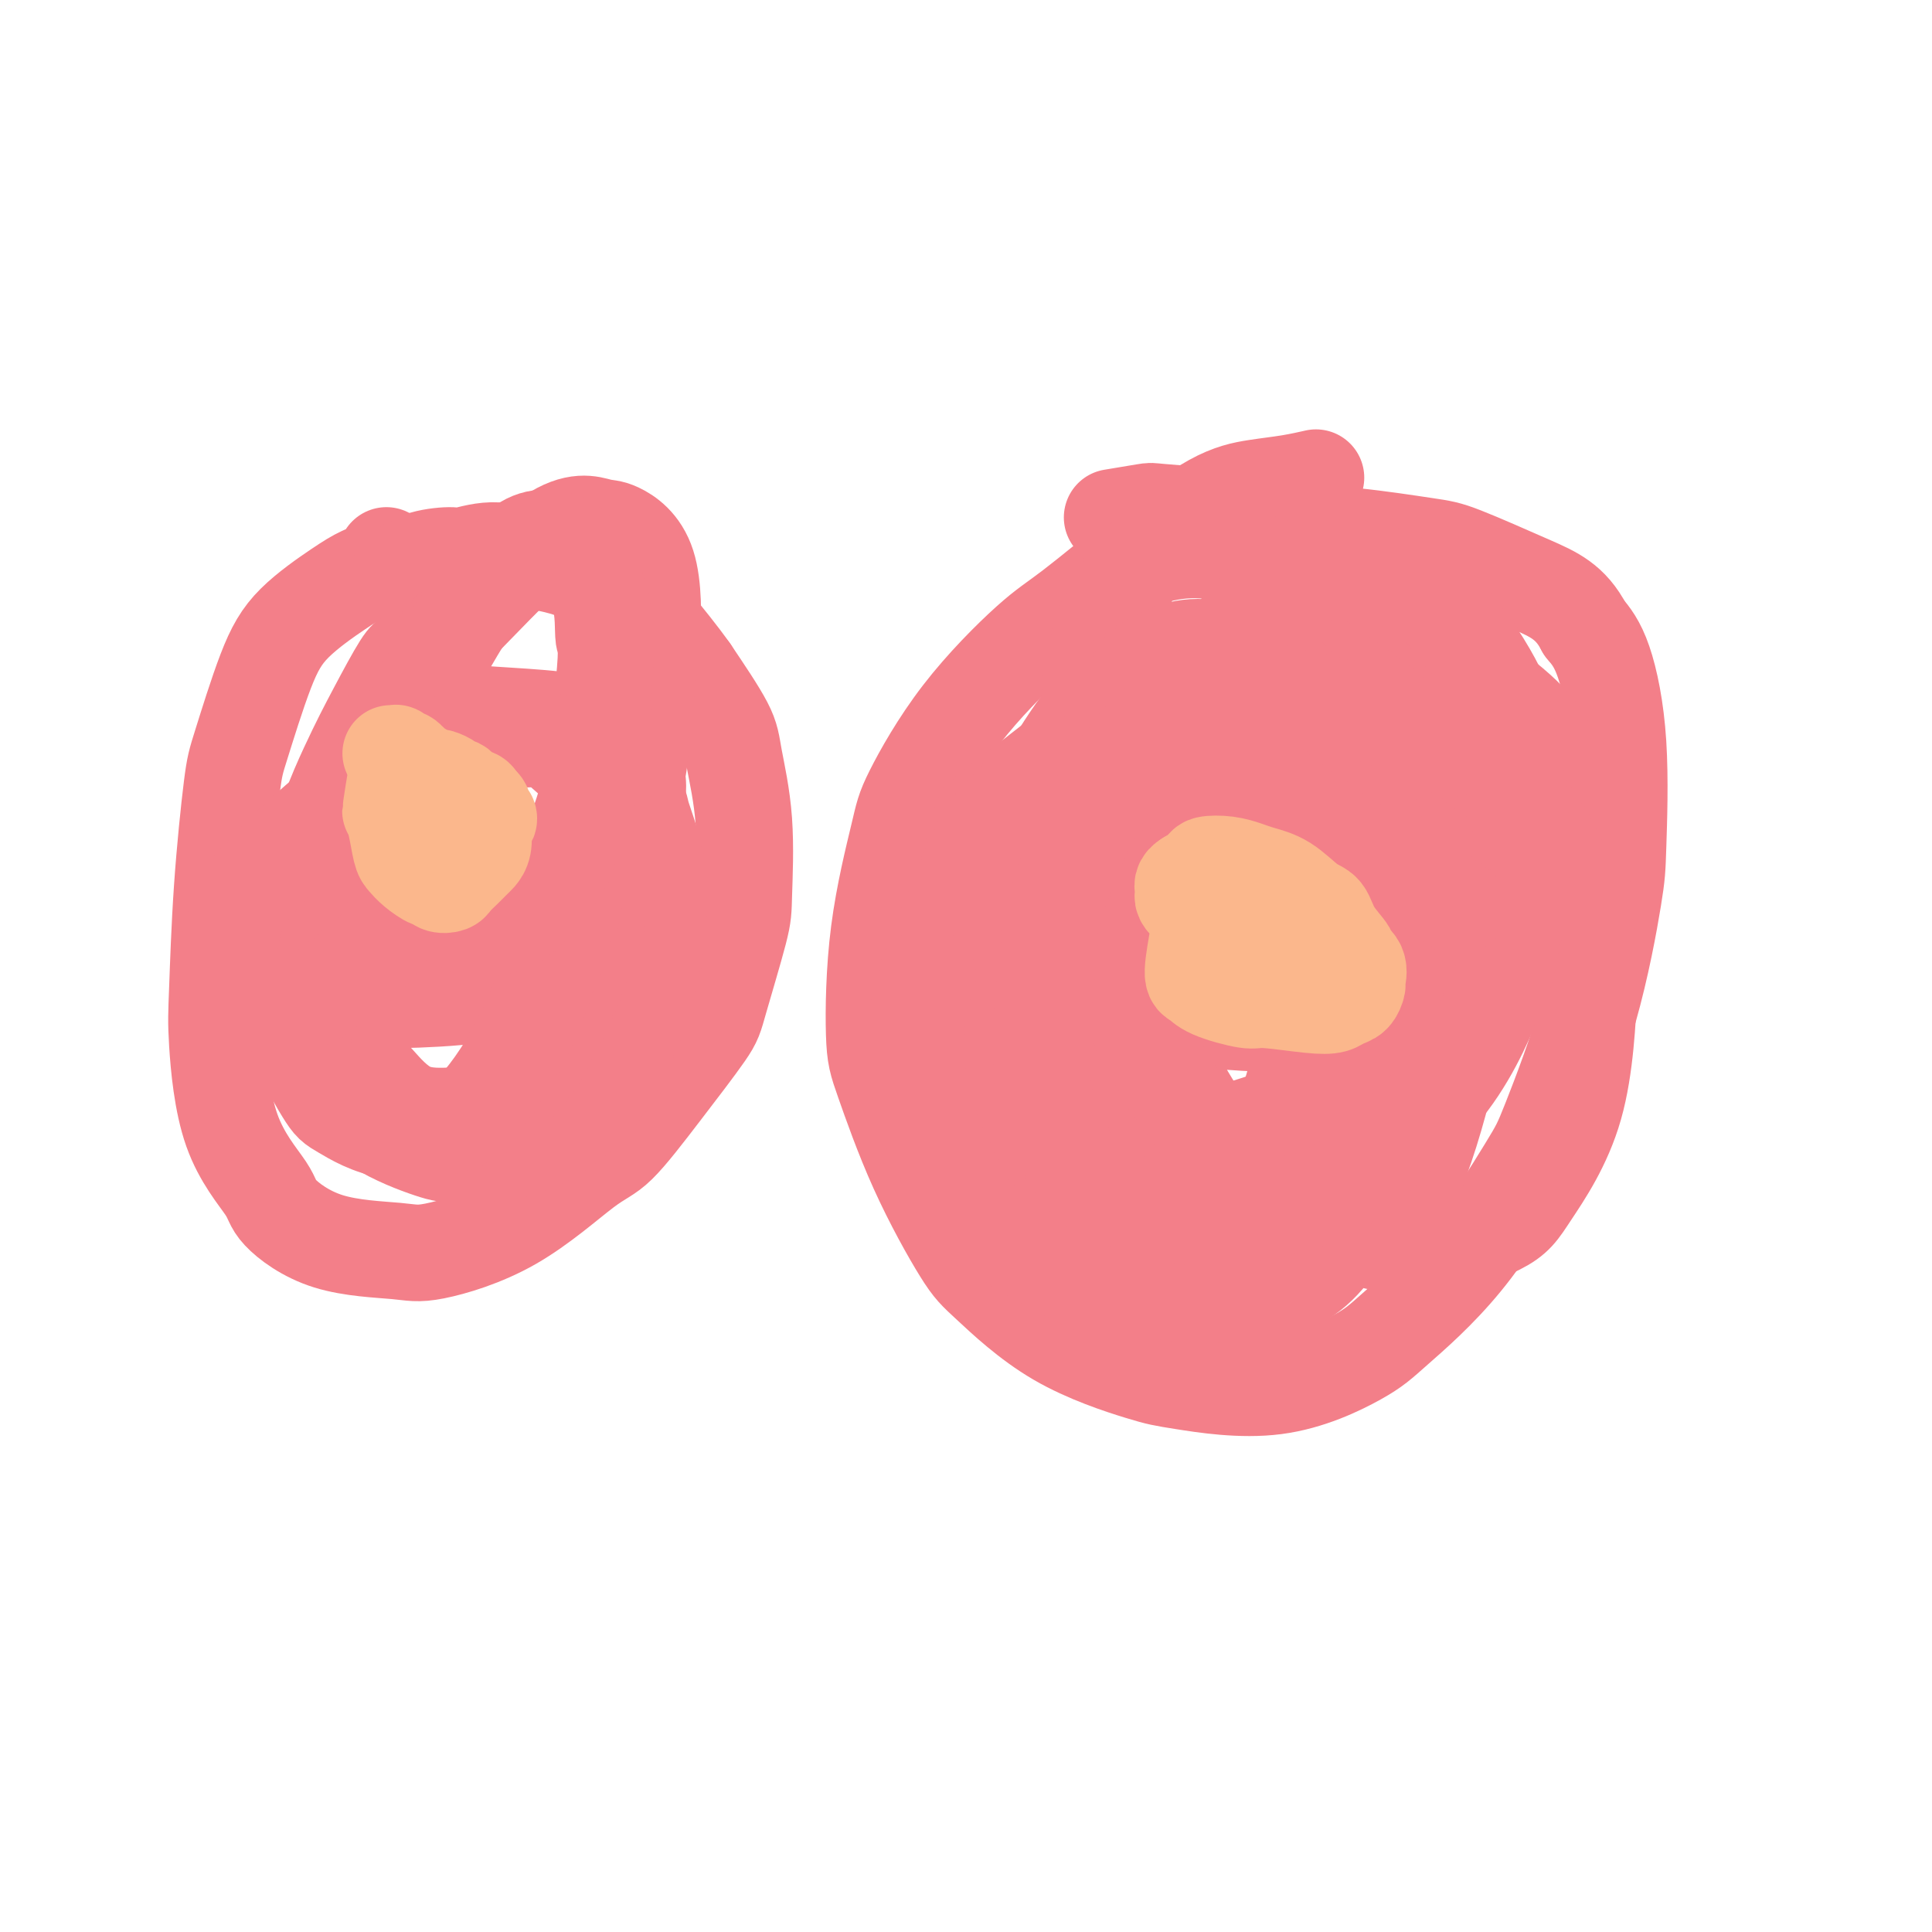 <svg viewBox='0 0 400 400' version='1.1' xmlns='http://www.w3.org/2000/svg' xmlns:xlink='http://www.w3.org/1999/xlink'><g fill='none' stroke='#F37F89' stroke-width='20' stroke-linecap='round' stroke-linejoin='round'><path d='M80,115c-0.059,0.667 -0.117,1.333 -1,2c-0.883,0.667 -2.590,1.333 -4,2c-1.410,0.667 -2.523,1.334 -5,3c-2.477,1.666 -6.316,4.331 -9,7c-2.684,2.669 -4.211,5.343 -6,10c-1.789,4.657 -3.840,11.298 -5,15c-1.160,3.702 -1.431,4.467 -2,9c-0.569,4.533 -1.438,12.835 -2,21c-0.562,8.165 -0.819,16.194 -1,21c-0.181,4.806 -0.286,6.391 0,11c0.286,4.609 0.965,12.243 3,18c2.035,5.757 5.427,9.637 7,12c1.573,2.363 1.326,3.209 3,5c1.674,1.791 5.269,4.526 10,6c4.731,1.474 10.596,1.688 14,2c3.404,0.312 4.345,0.722 8,0c3.655,-0.722 10.023,-2.578 16,-6c5.977,-3.422 11.563,-8.412 15,-11c3.437,-2.588 4.725,-2.776 7,-5c2.275,-2.224 5.537,-6.484 9,-11c3.463,-4.516 7.126,-9.290 9,-12c1.874,-2.710 1.959,-3.358 3,-7c1.041,-3.642 3.037,-10.279 4,-14c0.963,-3.721 0.893,-4.528 1,-8c0.107,-3.472 0.389,-9.611 0,-15c-0.389,-5.389 -1.451,-10.028 -2,-13c-0.549,-2.972 -0.585,-4.278 -2,-7c-1.415,-2.722 -4.207,-6.861 -7,-11'/><path d='M143,139c-2.540,-3.582 -5.389,-7.038 -7,-9c-1.611,-1.962 -1.982,-2.429 -4,-4c-2.018,-1.571 -5.682,-4.245 -9,-6c-3.318,-1.755 -6.289,-2.590 -8,-3c-1.711,-0.410 -2.163,-0.395 -4,-1c-1.837,-0.605 -5.059,-1.829 -8,-2c-2.941,-0.171 -5.601,0.710 -7,1c-1.399,0.290 -1.538,-0.010 -3,0c-1.462,0.010 -4.248,0.329 -6,1c-1.752,0.671 -2.470,1.695 -3,2c-0.530,0.305 -0.874,-0.110 -1,0c-0.126,0.110 -0.036,0.746 0,1c0.036,0.254 0.018,0.127 0,0'/><path d='M272,99c0.404,-0.092 0.809,-0.184 0,0c-0.809,0.184 -2.830,0.643 -5,1c-2.170,0.357 -4.487,0.611 -7,1c-2.513,0.389 -5.221,0.913 -9,3c-3.779,2.087 -8.631,5.738 -14,10c-5.369,4.262 -11.257,9.136 -15,12c-3.743,2.864 -5.343,3.720 -9,7c-3.657,3.280 -9.373,8.986 -14,15c-4.627,6.014 -8.165,12.338 -10,16c-1.835,3.662 -1.966,4.661 -3,9c-1.034,4.339 -2.972,12.016 -4,20c-1.028,7.984 -1.146,16.275 -1,21c0.146,4.725 0.556,5.886 2,10c1.444,4.114 3.923,11.183 7,18c3.077,6.817 6.751,13.383 9,17c2.249,3.617 3.071,4.284 6,7c2.929,2.716 7.963,7.479 14,11c6.037,3.521 13.076,5.799 17,7c3.924,1.201 4.735,1.324 9,2c4.265,0.676 11.986,1.906 19,1c7.014,-0.906 13.320,-3.947 17,-6c3.680,-2.053 4.735,-3.119 8,-6c3.265,-2.881 8.742,-7.576 14,-14c5.258,-6.424 10.298,-14.578 13,-19c2.702,-4.422 3.066,-5.111 5,-10c1.934,-4.889 5.438,-13.976 8,-23c2.562,-9.024 4.181,-17.984 5,-23c0.819,-5.016 0.838,-6.087 1,-11c0.162,-4.913 0.467,-13.669 0,-21c-0.467,-7.331 -1.705,-13.237 -3,-17c-1.295,-3.763 -2.648,-5.381 -4,-7'/><path d='M328,130c-2.805,-5.412 -6.316,-6.942 -11,-9c-4.684,-2.058 -10.541,-4.645 -14,-6c-3.459,-1.355 -4.520,-1.480 -8,-2c-3.480,-0.520 -9.378,-1.435 -15,-2c-5.622,-0.565 -10.968,-0.779 -14,-1c-3.032,-0.221 -3.749,-0.448 -6,-1c-2.251,-0.552 -6.037,-1.430 -10,-2c-3.963,-0.570 -8.103,-0.833 -10,-1c-1.897,-0.167 -1.549,-0.237 -3,0c-1.451,0.237 -4.700,0.782 -6,1c-1.300,0.218 -0.650,0.109 0,0'/><path d='M85,136c-0.409,0.073 -0.818,0.146 -2,2c-1.182,1.854 -3.138,5.491 -5,9c-1.862,3.509 -3.631,6.892 -6,12c-2.369,5.108 -5.337,11.941 -7,21c-1.663,9.059 -2.019,20.344 -2,26c0.019,5.656 0.413,5.683 1,7c0.587,1.317 1.366,3.922 2,6c0.634,2.078 1.123,3.627 3,6c1.877,2.373 5.143,5.568 9,8c3.857,2.432 8.304,4.099 11,5c2.696,0.901 3.641,1.035 7,1c3.359,-0.035 9.131,-0.239 14,-2c4.869,-1.761 8.835,-5.079 11,-7c2.165,-1.921 2.531,-2.444 4,-5c1.469,-2.556 4.043,-7.143 6,-12c1.957,-4.857 3.298,-9.983 4,-13c0.702,-3.017 0.764,-3.926 1,-7c0.236,-3.074 0.646,-8.313 0,-13c-0.646,-4.687 -2.349,-8.824 -3,-11c-0.651,-2.176 -0.250,-2.392 -2,-4c-1.750,-1.608 -5.651,-4.607 -9,-7c-3.349,-2.393 -6.145,-4.181 -8,-5c-1.855,-0.819 -2.767,-0.671 -5,-1c-2.233,-0.329 -5.785,-1.136 -9,-1c-3.215,0.136 -6.094,1.216 -8,2c-1.906,0.784 -2.841,1.272 -5,3c-2.159,1.728 -5.543,4.696 -8,9c-2.457,4.304 -3.988,9.944 -5,14c-1.012,4.056 -1.506,6.528 -2,9'/><path d='M72,188c-1.237,6.615 -0.831,11.653 0,17c0.831,5.347 2.087,11.002 3,14c0.913,2.998 1.485,3.338 3,5c1.515,1.662 3.975,4.647 7,6c3.025,1.353 6.616,1.072 9,1c2.384,-0.072 3.563,0.063 6,-1c2.437,-1.063 6.134,-3.323 10,-9c3.866,-5.677 7.901,-14.770 10,-20c2.099,-5.230 2.263,-6.596 4,-12c1.737,-5.404 5.048,-14.846 7,-24c1.952,-9.154 2.546,-18.020 3,-23c0.454,-4.980 0.769,-6.074 1,-10c0.231,-3.926 0.378,-10.684 -1,-15c-1.378,-4.316 -4.282,-6.189 -6,-7c-1.718,-0.811 -2.249,-0.560 -4,-1c-1.751,-0.440 -4.722,-1.573 -10,2c-5.278,3.573 -12.864,11.851 -17,16c-4.136,4.149 -4.821,4.171 -8,9c-3.179,4.829 -8.852,14.467 -12,20c-3.148,5.533 -3.771,6.961 -5,12c-1.229,5.039 -3.065,13.688 -4,20c-0.935,6.312 -0.968,10.287 1,13c1.968,2.713 5.937,4.165 8,5c2.063,0.835 2.221,1.054 6,1c3.779,-0.054 11.181,-0.382 15,-1c3.819,-0.618 4.055,-1.528 7,-4c2.945,-2.472 8.598,-6.508 13,-11c4.402,-4.492 7.551,-9.441 9,-12c1.449,-2.559 1.198,-2.727 2,-5c0.802,-2.273 2.658,-6.649 3,-10c0.342,-3.351 -0.829,-5.675 -2,-8'/><path d='M130,156c-2.176,-2.263 -6.616,-3.921 -9,-5c-2.384,-1.079 -2.712,-1.578 -6,-2c-3.288,-0.422 -9.536,-0.767 -13,-1c-3.464,-0.233 -4.143,-0.355 -7,0c-2.857,0.355 -7.892,1.186 -13,5c-5.108,3.814 -10.291,10.612 -13,14c-2.709,3.388 -2.946,3.366 -4,7c-1.054,3.634 -2.925,10.923 -4,18c-1.075,7.077 -1.353,13.942 0,20c1.353,6.058 4.338,11.309 6,14c1.662,2.691 2.001,2.820 4,4c1.999,1.180 5.656,3.410 10,4c4.344,0.590 9.373,-0.459 12,-1c2.627,-0.541 2.852,-0.574 5,-3c2.148,-2.426 6.218,-7.246 10,-15c3.782,-7.754 7.277,-18.443 9,-23c1.723,-4.557 1.674,-2.983 3,-12c1.326,-9.017 4.028,-28.624 5,-38c0.972,-9.376 0.215,-8.519 0,-10c-0.215,-1.481 0.111,-5.298 -1,-9c-1.111,-3.702 -3.660,-7.289 -5,-9c-1.340,-1.711 -1.473,-1.547 -3,-2c-1.527,-0.453 -4.450,-1.524 -8,1c-3.550,2.524 -7.727,8.641 -10,12c-2.273,3.359 -2.642,3.960 -5,8c-2.358,4.040 -6.704,11.521 -9,19c-2.296,7.479 -2.541,14.957 -3,19c-0.459,4.043 -1.133,4.651 -1,7c0.133,2.349 1.074,6.440 3,9c1.926,2.560 4.836,3.589 7,4c2.164,0.411 3.582,0.206 5,0'/><path d='M95,191c3.895,1.064 7.633,1.724 11,0c3.367,-1.724 6.364,-5.834 8,-8c1.636,-2.166 1.913,-2.389 3,-5c1.087,-2.611 2.985,-7.610 4,-11c1.015,-3.390 1.148,-5.173 0,-7c-1.148,-1.827 -3.575,-3.700 -5,-5c-1.425,-1.300 -1.847,-2.028 -6,-2c-4.153,0.028 -12.035,0.813 -16,1c-3.965,0.187 -4.012,-0.224 -8,2c-3.988,2.224 -11.916,7.083 -19,13c-7.084,5.917 -13.323,12.891 -16,16c-2.677,3.109 -1.792,2.354 -2,4c-0.208,1.646 -1.510,5.694 -2,9c-0.490,3.306 -0.169,5.871 0,7c0.169,1.129 0.185,0.823 1,1c0.815,0.177 2.429,0.839 5,1c2.571,0.161 6.101,-0.178 8,0c1.899,0.178 2.169,0.872 5,-1c2.831,-1.872 8.224,-6.312 11,-9c2.776,-2.688 2.936,-3.625 3,-4c0.064,-0.375 0.032,-0.187 0,0'/><path d='M240,140c0.374,0.207 0.748,0.413 -1,2c-1.748,1.587 -5.619,4.554 -9,7c-3.381,2.446 -6.271,4.371 -11,8c-4.729,3.629 -11.295,8.961 -14,11c-2.705,2.039 -1.549,0.785 -2,3c-0.451,2.215 -2.511,7.899 -4,14c-1.489,6.101 -2.408,12.620 -2,19c0.408,6.380 2.141,12.623 3,16c0.859,3.377 0.842,3.890 4,7c3.158,3.110 9.490,8.817 13,12c3.510,3.183 4.199,3.841 7,5c2.801,1.159 7.713,2.819 12,4c4.287,1.181 7.948,1.884 10,2c2.052,0.116 2.496,-0.356 4,-1c1.504,-0.644 4.067,-1.459 7,-5c2.933,-3.541 6.237,-9.806 8,-13c1.763,-3.194 1.985,-3.317 3,-7c1.015,-3.683 2.823,-10.928 4,-18c1.177,-7.072 1.722,-13.973 2,-18c0.278,-4.027 0.289,-5.179 0,-8c-0.289,-2.821 -0.876,-7.310 -3,-11c-2.124,-3.690 -5.784,-6.581 -8,-8c-2.216,-1.419 -2.988,-1.366 -5,-2c-2.012,-0.634 -5.264,-1.957 -9,-2c-3.736,-0.043 -7.957,1.193 -10,2c-2.043,0.807 -1.908,1.185 -4,4c-2.092,2.815 -6.409,8.065 -9,14c-2.591,5.935 -3.454,12.553 -4,17c-0.546,4.447 -0.773,6.724 -1,9'/><path d='M221,203c-0.809,6.572 -0.330,10.002 2,14c2.330,3.998 6.512,8.563 9,11c2.488,2.437 3.282,2.746 6,4c2.718,1.254 7.359,3.453 13,4c5.641,0.547 12.282,-0.560 16,-1c3.718,-0.440 4.514,-0.215 8,-3c3.486,-2.785 9.664,-8.581 15,-16c5.336,-7.419 9.832,-16.459 12,-22c2.168,-5.541 2.009,-7.581 3,-13c0.991,-5.419 3.132,-14.216 3,-21c-0.132,-6.784 -2.536,-11.556 -4,-14c-1.464,-2.444 -1.988,-2.558 -5,-4c-3.012,-1.442 -8.513,-4.210 -15,-4c-6.487,0.210 -13.960,3.397 -19,6c-5.040,2.603 -7.649,4.623 -14,11c-6.351,6.377 -16.446,17.112 -24,27c-7.554,9.888 -12.567,18.929 -15,24c-2.433,5.071 -2.284,6.170 -3,10c-0.716,3.830 -2.295,10.390 -1,14c1.295,3.610 5.466,4.271 8,5c2.534,0.729 3.431,1.528 9,2c5.569,0.472 15.811,0.618 27,-2c11.189,-2.618 23.325,-7.998 30,-11c6.675,-3.002 7.891,-3.624 13,-7c5.109,-3.376 14.113,-9.505 20,-15c5.887,-5.495 8.658,-10.356 10,-13c1.342,-2.644 1.255,-3.070 2,-6c0.745,-2.930 2.324,-8.363 1,-14c-1.324,-5.637 -5.549,-11.479 -8,-15c-2.451,-3.521 -3.129,-4.720 -7,-8c-3.871,-3.280 -10.936,-8.640 -18,-14'/><path d='M295,132c-6.983,-4.257 -15.440,-7.900 -20,-10c-4.560,-2.100 -5.222,-2.656 -9,-4c-3.778,-1.344 -10.673,-3.475 -16,-4c-5.327,-0.525 -9.087,0.555 -11,1c-1.913,0.445 -1.979,0.255 -4,3c-2.021,2.745 -5.996,8.425 -8,17c-2.004,8.575 -2.035,20.044 -2,27c0.035,6.956 0.136,9.397 2,17c1.864,7.603 5.489,20.367 10,31c4.511,10.633 9.907,19.134 13,24c3.093,4.866 3.882,6.096 7,9c3.118,2.904 8.566,7.481 13,10c4.434,2.519 7.855,2.979 10,3c2.145,0.021 3.015,-0.395 5,-2c1.985,-1.605 5.086,-4.397 8,-11c2.914,-6.603 5.641,-17.017 7,-23c1.359,-5.983 1.349,-7.537 2,-14c0.651,-6.463 1.963,-17.836 1,-27c-0.963,-9.164 -4.199,-16.118 -6,-20c-1.801,-3.882 -2.166,-4.692 -5,-7c-2.834,-2.308 -8.136,-6.115 -14,-8c-5.864,-1.885 -12.289,-1.847 -16,-2c-3.711,-0.153 -4.709,-0.496 -9,2c-4.291,2.496 -11.876,7.831 -16,11c-4.124,3.169 -4.787,4.174 -7,8c-2.213,3.826 -5.975,10.475 -8,16c-2.025,5.525 -2.313,9.925 -1,14c1.313,4.075 4.228,7.824 6,10c1.772,2.176 2.400,2.778 6,4c3.600,1.222 10.171,3.063 17,4c6.829,0.937 13.914,0.968 21,1'/><path d='M271,212c4.650,0.386 5.775,0.849 10,-1c4.225,-1.849 11.550,-6.012 15,-7c3.450,-0.988 3.025,1.198 4,-4c0.975,-5.198 3.349,-17.781 4,-24c0.651,-6.219 -0.421,-6.076 -2,-8c-1.579,-1.924 -3.667,-5.915 -5,-9c-1.333,-3.085 -1.913,-5.263 -6,-9c-4.087,-3.737 -11.683,-9.034 -16,-12c-4.317,-2.966 -5.356,-3.600 -10,-4c-4.644,-0.400 -12.892,-0.567 -20,1c-7.108,1.567 -13.076,4.867 -19,12c-5.924,7.133 -11.806,18.100 -15,24c-3.194,5.900 -3.701,6.734 -5,13c-1.299,6.266 -3.389,17.965 -3,28c0.389,10.035 3.257,18.405 5,23c1.743,4.595 2.362,5.415 6,8c3.638,2.585 10.294,6.933 14,9c3.706,2.067 4.462,1.851 8,2c3.538,0.149 9.856,0.662 15,0c5.144,-0.662 9.112,-2.498 12,-6c2.888,-3.502 4.696,-8.671 6,-11c1.304,-2.329 2.106,-1.818 2,-7c-0.106,-5.182 -1.118,-16.055 -2,-22c-0.882,-5.945 -1.633,-6.961 -4,-12c-2.367,-5.039 -6.349,-14.101 -11,-21c-4.651,-6.899 -9.972,-11.635 -13,-14c-3.028,-2.365 -3.764,-2.360 -7,-3c-3.236,-0.640 -8.970,-1.924 -14,0c-5.030,1.924 -9.354,7.056 -12,10c-2.646,2.944 -3.613,3.698 -6,9c-2.387,5.302 -6.193,15.151 -10,25'/><path d='M192,202c-3.146,10.084 -3.010,18.294 -1,26c2.010,7.706 5.896,14.908 8,19c2.104,4.092 2.428,5.074 7,8c4.572,2.926 13.393,7.797 18,10c4.607,2.203 5.001,1.740 10,2c4.999,0.260 14.603,1.244 22,1c7.397,-0.244 12.589,-1.718 17,-6c4.411,-4.282 8.043,-11.374 10,-14c1.957,-2.626 2.238,-0.788 3,-11c0.762,-10.212 2.005,-32.476 2,-44c-0.005,-11.524 -1.259,-12.308 -2,-15c-0.741,-2.692 -0.970,-7.293 -4,-14c-3.030,-6.707 -8.861,-15.522 -12,-20c-3.139,-4.478 -3.585,-4.620 -7,-6c-3.415,-1.380 -9.799,-3.998 -15,-4c-5.201,-0.002 -9.219,2.612 -11,4c-1.781,1.388 -1.324,1.550 -3,5c-1.676,3.450 -5.484,10.188 -7,19c-1.516,8.812 -0.739,19.697 0,26c0.739,6.303 1.440,8.022 4,14c2.560,5.978 6.979,16.214 13,25c6.021,8.786 13.645,16.123 18,20c4.355,3.877 5.443,4.293 10,6c4.557,1.707 12.583,4.705 20,5c7.417,0.295 14.225,-2.114 18,-4c3.775,-1.886 4.518,-3.248 7,-7c2.482,-3.752 6.704,-9.895 9,-18c2.296,-8.105 2.667,-18.172 3,-24c0.333,-5.828 0.628,-7.415 -1,-13c-1.628,-5.585 -5.179,-15.167 -10,-22c-4.821,-6.833 -10.910,-10.916 -17,-15'/><path d='M301,155c-3.937,-3.181 -5.278,-3.633 -10,-5c-4.722,-1.367 -12.825,-3.648 -20,-5c-7.175,-1.352 -13.422,-1.774 -17,-2c-3.578,-0.226 -4.486,-0.257 -8,2c-3.514,2.257 -9.633,6.800 -15,15c-5.367,8.200 -9.982,20.056 -12,26c-2.018,5.944 -1.440,5.975 -2,12c-0.560,6.025 -2.257,18.044 -1,27c1.257,8.956 5.469,14.848 8,18c2.531,3.152 3.380,3.562 7,5c3.620,1.438 10.009,3.904 18,4c7.991,0.096 17.582,-2.176 23,-4c5.418,-1.824 6.664,-3.199 11,-7c4.336,-3.801 11.764,-10.029 17,-17c5.236,-6.971 8.280,-14.685 10,-19c1.720,-4.315 2.117,-5.230 3,-10c0.883,-4.770 2.252,-13.394 2,-22c-0.252,-8.606 -2.127,-17.194 -3,-22c-0.873,-4.806 -0.746,-5.831 -3,-10c-2.254,-4.169 -6.888,-11.483 -12,-16c-5.112,-4.517 -10.701,-6.238 -14,-7c-3.299,-0.762 -4.307,-0.566 -7,0c-2.693,0.566 -7.072,1.503 -11,4c-3.928,2.497 -7.404,6.554 -9,9c-1.596,2.446 -1.313,3.281 -2,6c-0.687,2.719 -2.344,7.324 -2,11c0.344,3.676 2.689,6.424 4,8c1.311,1.576 1.589,1.979 4,4c2.411,2.021 6.957,5.659 13,10c6.043,4.341 13.584,9.383 18,12c4.416,2.617 5.708,2.808 7,3'/><path d='M298,185c7.000,4.833 3.500,2.417 0,0'/></g>
<g fill='none' stroke='#FBB78C' stroke-width='20' stroke-linecap='round' stroke-linejoin='round'><path d='M89,167c0.000,0.000 0.100,0.100 0.1,0.1'/><path d='M257,196c0.000,0.000 0.100,0.100 0.1,0.1'/><path d='M248,193c0.133,-0.321 0.267,-0.642 0,1c-0.267,1.642 -0.933,5.248 -1,7c-0.067,1.752 0.467,1.650 1,2c0.533,0.350 1.067,1.152 3,2c1.933,0.848 5.266,1.740 7,2c1.734,0.260 1.869,-0.114 4,0c2.131,0.114 6.260,0.717 9,1c2.740,0.283 4.093,0.246 5,0c0.907,-0.246 1.370,-0.702 2,-1c0.630,-0.298 1.429,-0.437 2,-1c0.571,-0.563 0.916,-1.549 1,-2c0.084,-0.451 -0.092,-0.367 0,-1c0.092,-0.633 0.454,-1.984 0,-3c-0.454,-1.016 -1.723,-1.698 -2,-2c-0.277,-0.302 0.437,-0.224 0,-1c-0.437,-0.776 -2.025,-2.407 -3,-4c-0.975,-1.593 -1.338,-3.148 -2,-4c-0.662,-0.852 -1.625,-1.003 -3,-2c-1.375,-0.997 -3.164,-2.842 -5,-4c-1.836,-1.158 -3.719,-1.629 -5,-2c-1.281,-0.371 -1.959,-0.644 -3,-1c-1.041,-0.356 -2.444,-0.797 -4,-1c-1.556,-0.203 -3.265,-0.170 -4,0c-0.735,0.170 -0.496,0.477 -1,1c-0.504,0.523 -1.752,1.261 -3,2'/><path d='M246,182c-1.468,0.868 -1.137,1.538 -1,2c0.137,0.462 0.081,0.715 0,1c-0.081,0.285 -0.187,0.601 0,1c0.187,0.399 0.667,0.880 1,1c0.333,0.120 0.518,-0.123 1,0c0.482,0.123 1.260,0.611 2,1c0.740,0.389 1.441,0.680 2,1c0.559,0.320 0.977,0.669 2,1c1.023,0.331 2.652,0.645 4,1c1.348,0.355 2.414,0.750 3,1c0.586,0.250 0.693,0.354 1,0c0.307,-0.354 0.814,-1.167 1,-2c0.186,-0.833 0.050,-1.687 0,-2c-0.050,-0.313 -0.013,-0.084 0,0c0.013,0.084 0.004,0.023 0,0c-0.004,-0.023 -0.001,-0.006 0,0c0.001,0.006 0.001,0.003 0,0'/><path d='M84,158c-0.338,0.374 -0.676,0.748 -1,1c-0.324,0.252 -0.634,0.382 -1,2c-0.366,1.618 -0.789,4.723 -1,6c-0.211,1.277 -0.209,0.726 0,1c0.209,0.274 0.627,1.374 1,3c0.373,1.626 0.702,3.780 1,5c0.298,1.220 0.565,1.507 1,2c0.435,0.493 1.038,1.190 2,2c0.962,0.810 2.285,1.731 3,2c0.715,0.269 0.824,-0.116 1,0c0.176,0.116 0.418,0.732 1,1c0.582,0.268 1.504,0.189 2,0c0.496,-0.189 0.567,-0.486 1,-1c0.433,-0.514 1.226,-1.244 2,-2c0.774,-0.756 1.527,-1.536 2,-2c0.473,-0.464 0.666,-0.611 1,-1c0.334,-0.389 0.809,-1.021 1,-2c0.191,-0.979 0.100,-2.304 0,-3c-0.100,-0.696 -0.208,-0.764 0,-1c0.208,-0.236 0.731,-0.641 1,-1c0.269,-0.359 0.282,-0.671 0,-1c-0.282,-0.329 -0.859,-0.676 -1,-1c-0.141,-0.324 0.154,-0.626 0,-1c-0.154,-0.374 -0.758,-0.821 -1,-1c-0.242,-0.179 -0.121,-0.089 0,0'/><path d='M99,166c-0.500,-1.494 -1.251,-0.730 -2,-1c-0.749,-0.270 -1.496,-1.575 -2,-2c-0.504,-0.425 -0.765,0.031 -1,0c-0.235,-0.031 -0.444,-0.548 -1,-1c-0.556,-0.452 -1.458,-0.840 -2,-1c-0.542,-0.160 -0.722,-0.093 -1,0c-0.278,0.093 -0.653,0.213 -1,0c-0.347,-0.213 -0.667,-0.760 -1,-1c-0.333,-0.240 -0.680,-0.173 -1,0c-0.320,0.173 -0.612,0.453 -1,0c-0.388,-0.453 -0.874,-1.637 -1,-2c-0.126,-0.363 0.106,0.095 0,0c-0.106,-0.095 -0.549,-0.743 -1,-1c-0.451,-0.257 -0.909,-0.121 -1,0c-0.091,0.121 0.186,0.229 0,0c-0.186,-0.229 -0.834,-0.793 -1,-1c-0.166,-0.207 0.152,-0.055 0,0c-0.152,0.055 -0.773,0.015 -1,0c-0.227,-0.015 -0.061,-0.004 0,0c0.061,0.004 0.017,0.001 0,0c-0.017,-0.001 -0.009,-0.001 0,0'/></g>
</svg>
